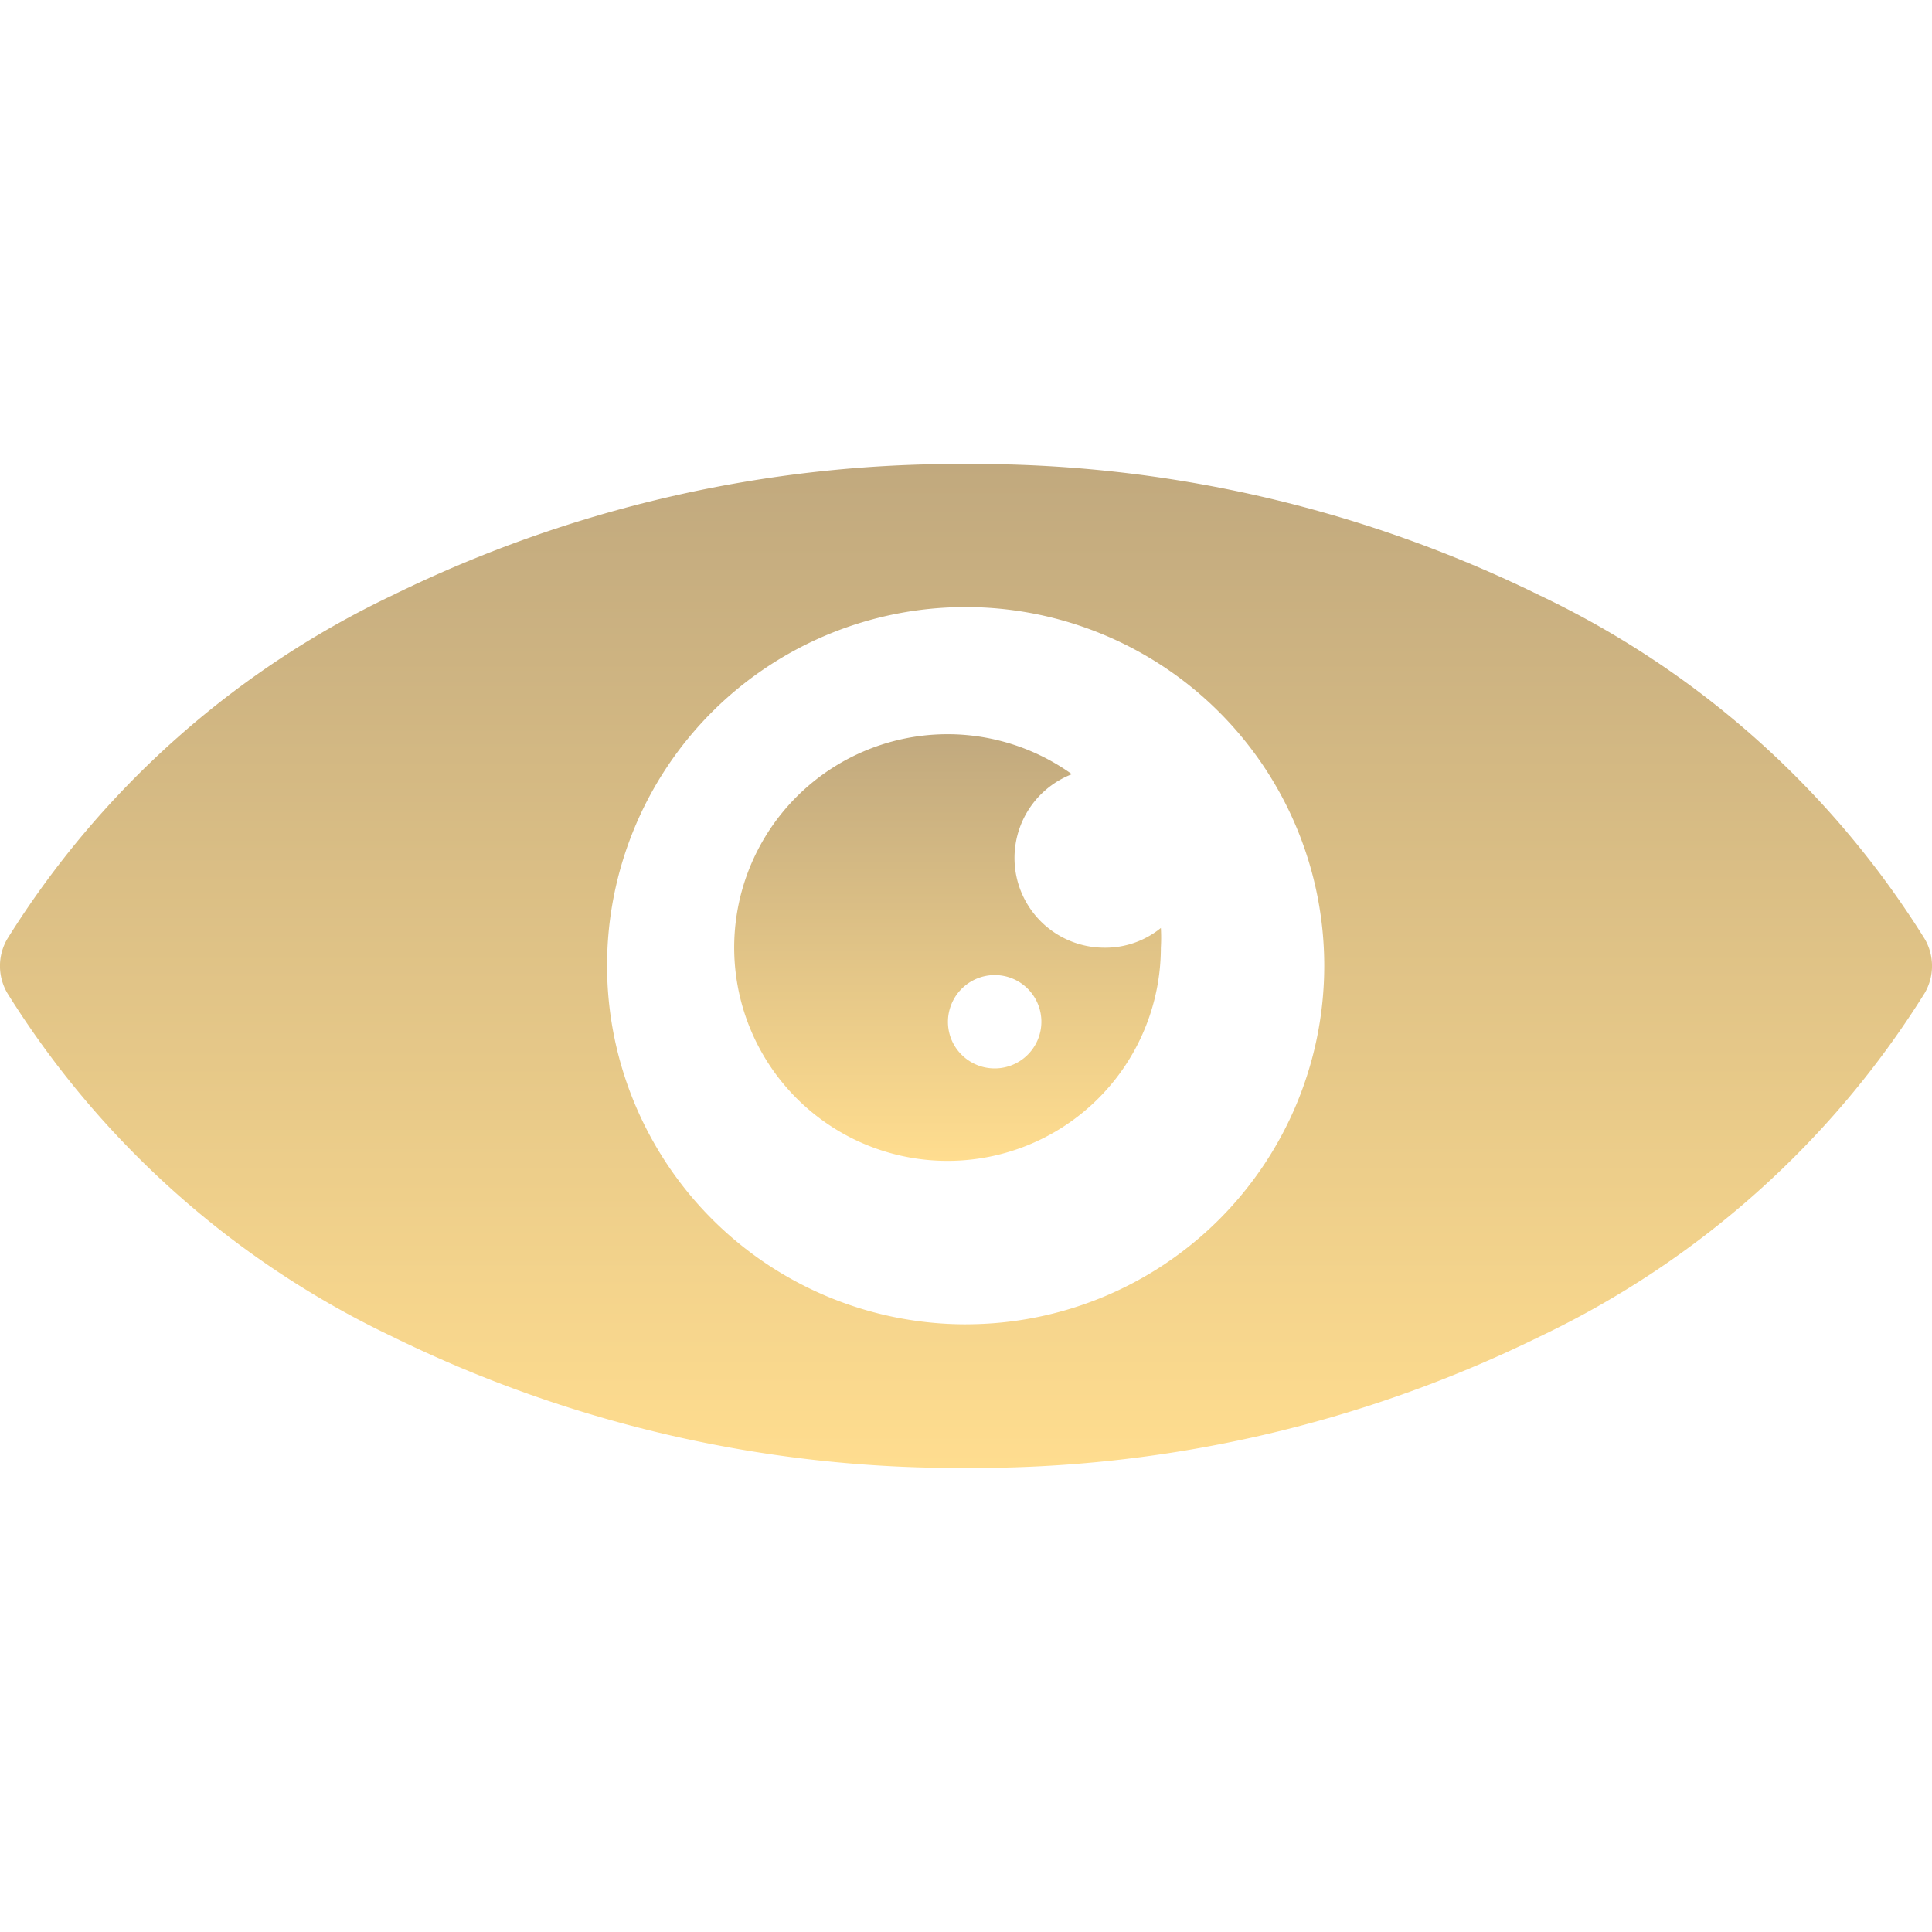 <svg width="50" height="50" fill="none" xmlns="http://www.w3.org/2000/svg"><g clip-path="url(#a)"><path d="M49.813 24.302a23.77 23.77 0 0 0-9.97-8.896A33.186 33.186 0 0 0 25 12.009a33.189 33.189 0 0 0-14.843 3.397 23.771 23.771 0 0 0-9.97 8.896 1.39 1.39 0 0 0 0 1.395 23.77 23.77 0 0 0 9.97 8.896A33.186 33.186 0 0 0 25 37.99a33.189 33.189 0 0 0 14.843-3.397 23.77 23.77 0 0 0 9.97-8.896 1.39 1.39 0 0 0 0-1.395ZM25 34.273a9.285 9.285 0 0 1-6.574-15.846 9.285 9.285 0 0 1 13.13.006 9.284 9.284 0 0 1-.001 13.123A9.263 9.263 0 0 1 25 34.272Z" fill="url(#b)"/><path d="M28.574 24.526a2.325 2.325 0 0 1-2.28-1.899 2.326 2.326 0 0 1 1.446-2.591 5.521 5.521 0 1 0 2.303 4.49c.01-.17.01-.34 0-.51a2.272 2.272 0 0 1-1.469.51ZM25.74 27.65c-.488 0-.93-.295-1.117-.746a1.211 1.211 0 0 1 1.58-1.579 1.208 1.208 0 0 1-.463 2.325Z" fill="url(#c)"/></g><defs><linearGradient id="b" x1="25" y1="12.009" x2="25" y2="37.991" gradientUnits="userSpaceOnUse"><stop stop-color="#C1A97E"/><stop offset="1" stop-color="#FFDD8F"/></linearGradient><linearGradient id="c" x1="24.525" y1="19" x2="24.525" y2="30.043" gradientUnits="userSpaceOnUse"><stop stop-color="#C1A97E"/><stop offset="1" stop-color="#FFDD8F"/></linearGradient><clipPath id="a"><path fill="#fff" d="M0 0h50v50H0z"/></clipPath></defs></svg>
